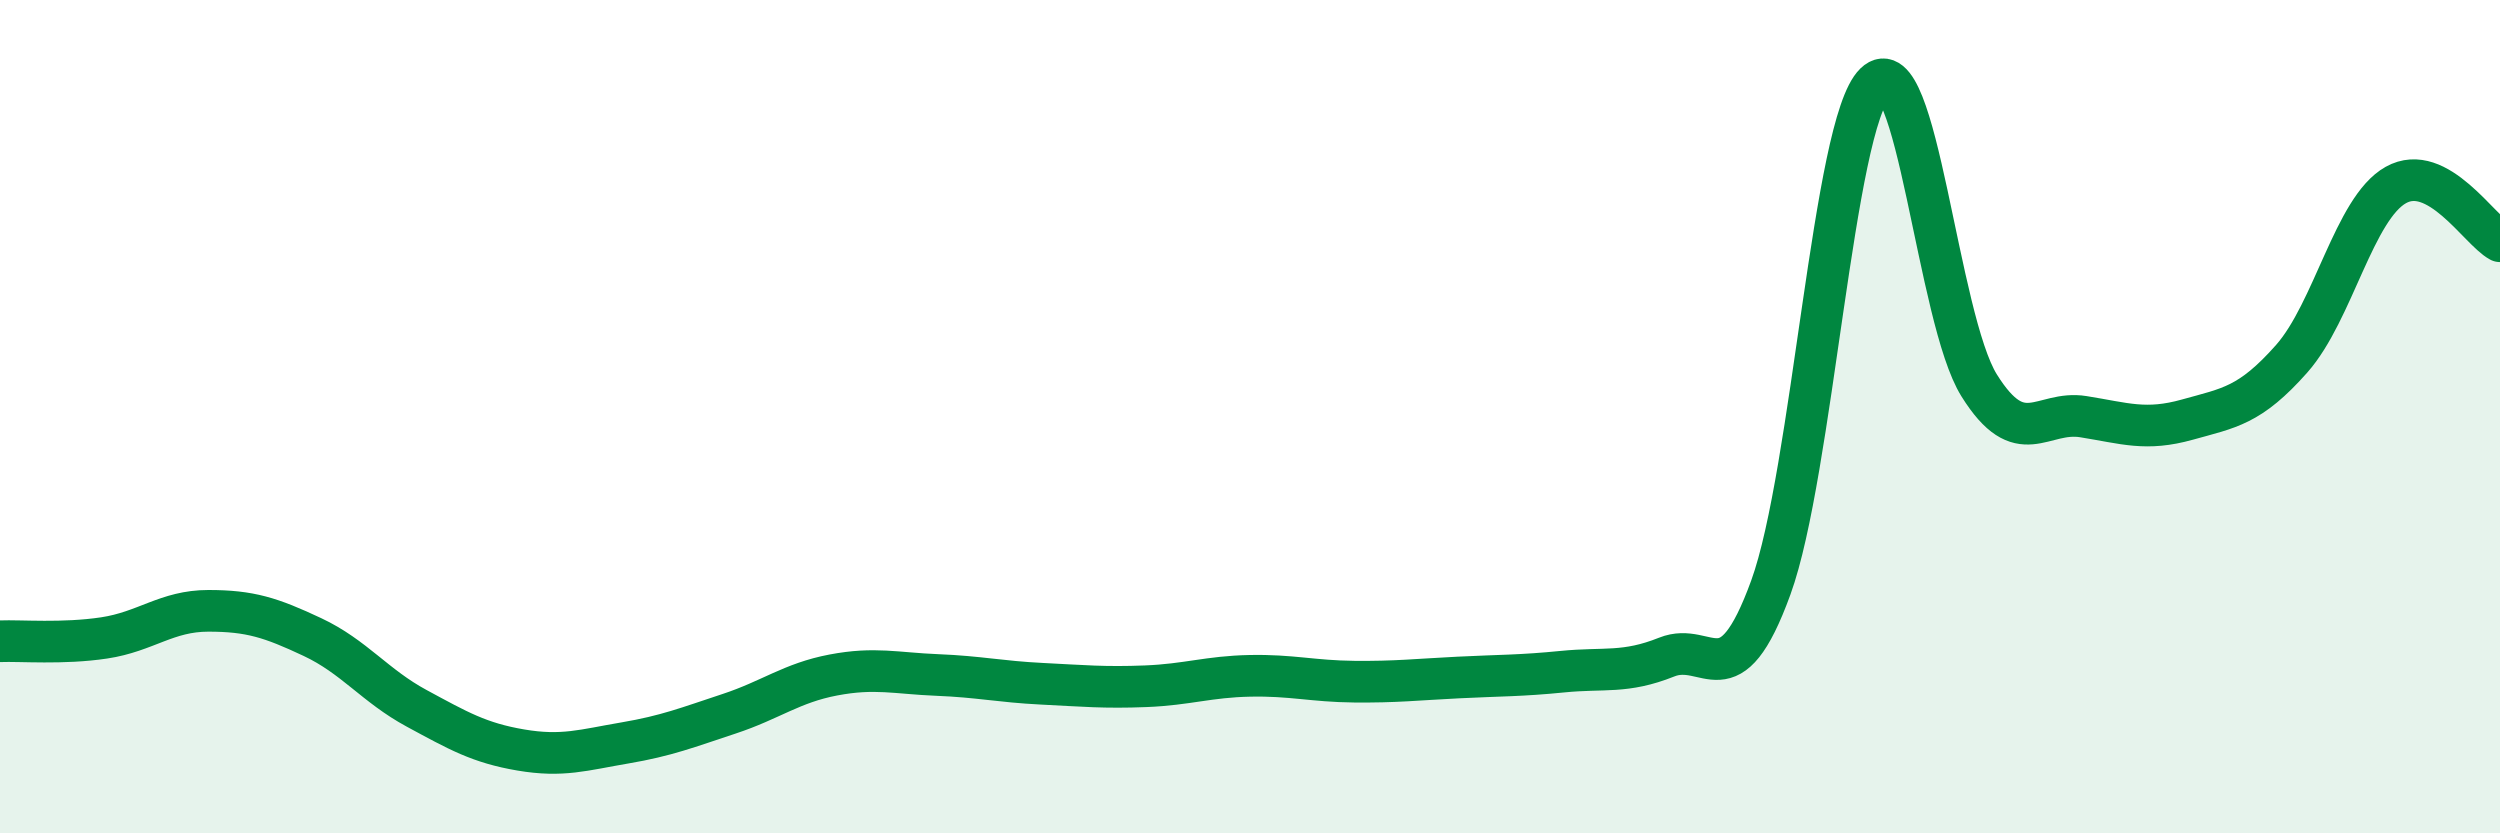 
    <svg width="60" height="20" viewBox="0 0 60 20" xmlns="http://www.w3.org/2000/svg">
      <path
        d="M 0,15.39 C 0.5,15.37 1.5,15.46 2.5,15.31 C 3.5,15.16 4,14.66 5,14.66 C 6,14.66 6.5,14.82 7.5,15.29 C 8.5,15.76 9,16.46 10,17 C 11,17.54 11.5,17.83 12.5,18 C 13.5,18.17 14,18 15,17.83 C 16,17.66 16.5,17.46 17.5,17.13 C 18.5,16.8 19,16.39 20,16.2 C 21,16.01 21.5,16.16 22.5,16.2 C 23.5,16.24 24,16.36 25,16.41 C 26,16.46 26.5,16.51 27.5,16.47 C 28.5,16.43 29,16.24 30,16.22 C 31,16.2 31.5,16.35 32.5,16.36 C 33.5,16.37 34,16.31 35,16.26 C 36,16.21 36.5,16.22 37.5,16.12 C 38.5,16.02 39,16.17 40,15.77 C 41,15.37 41.5,16.85 42.5,14.1 C 43.5,11.35 44,2.97 45,2 C 46,1.03 46.5,7.65 47.5,9.25 C 48.5,10.85 49,9.84 50,10 C 51,10.16 51.5,10.35 52.5,10.07 C 53.5,9.79 54,9.74 55,8.61 C 56,7.48 56.5,5 57.5,4.44 C 58.5,3.88 59.5,5.52 60,5.79L60 20L0 20Z"
        fill="#008740"
        opacity="0.1"
        stroke-linecap="round"
        stroke-linejoin="round"
      />
      <path
        d="M 0,15.39 C 0.5,15.37 1.5,15.46 2.5,15.31 C 3.5,15.16 4,14.66 5,14.66 C 6,14.66 6.5,14.82 7.5,15.29 C 8.5,15.76 9,16.46 10,17 C 11,17.54 11.5,17.83 12.5,18 C 13.5,18.17 14,18 15,17.83 C 16,17.66 16.5,17.46 17.5,17.13 C 18.5,16.8 19,16.39 20,16.2 C 21,16.01 21.5,16.16 22.5,16.2 C 23.5,16.24 24,16.36 25,16.41 C 26,16.46 26.5,16.51 27.5,16.47 C 28.5,16.43 29,16.24 30,16.22 C 31,16.2 31.5,16.35 32.5,16.36 C 33.5,16.37 34,16.31 35,16.26 C 36,16.21 36.5,16.22 37.5,16.12 C 38.5,16.02 39,16.17 40,15.77 C 41,15.37 41.5,16.85 42.5,14.1 C 43.5,11.35 44,2.97 45,2 C 46,1.03 46.5,7.65 47.5,9.25 C 48.5,10.85 49,9.84 50,10 C 51,10.16 51.5,10.35 52.5,10.07 C 53.5,9.79 54,9.74 55,8.61 C 56,7.48 56.5,5 57.5,4.44 C 58.5,3.88 59.5,5.52 60,5.79"
        stroke="#008740"
        stroke-width="1"
        fill="none"
        stroke-linecap="round"
        stroke-linejoin="round"
      />
    </svg>
  